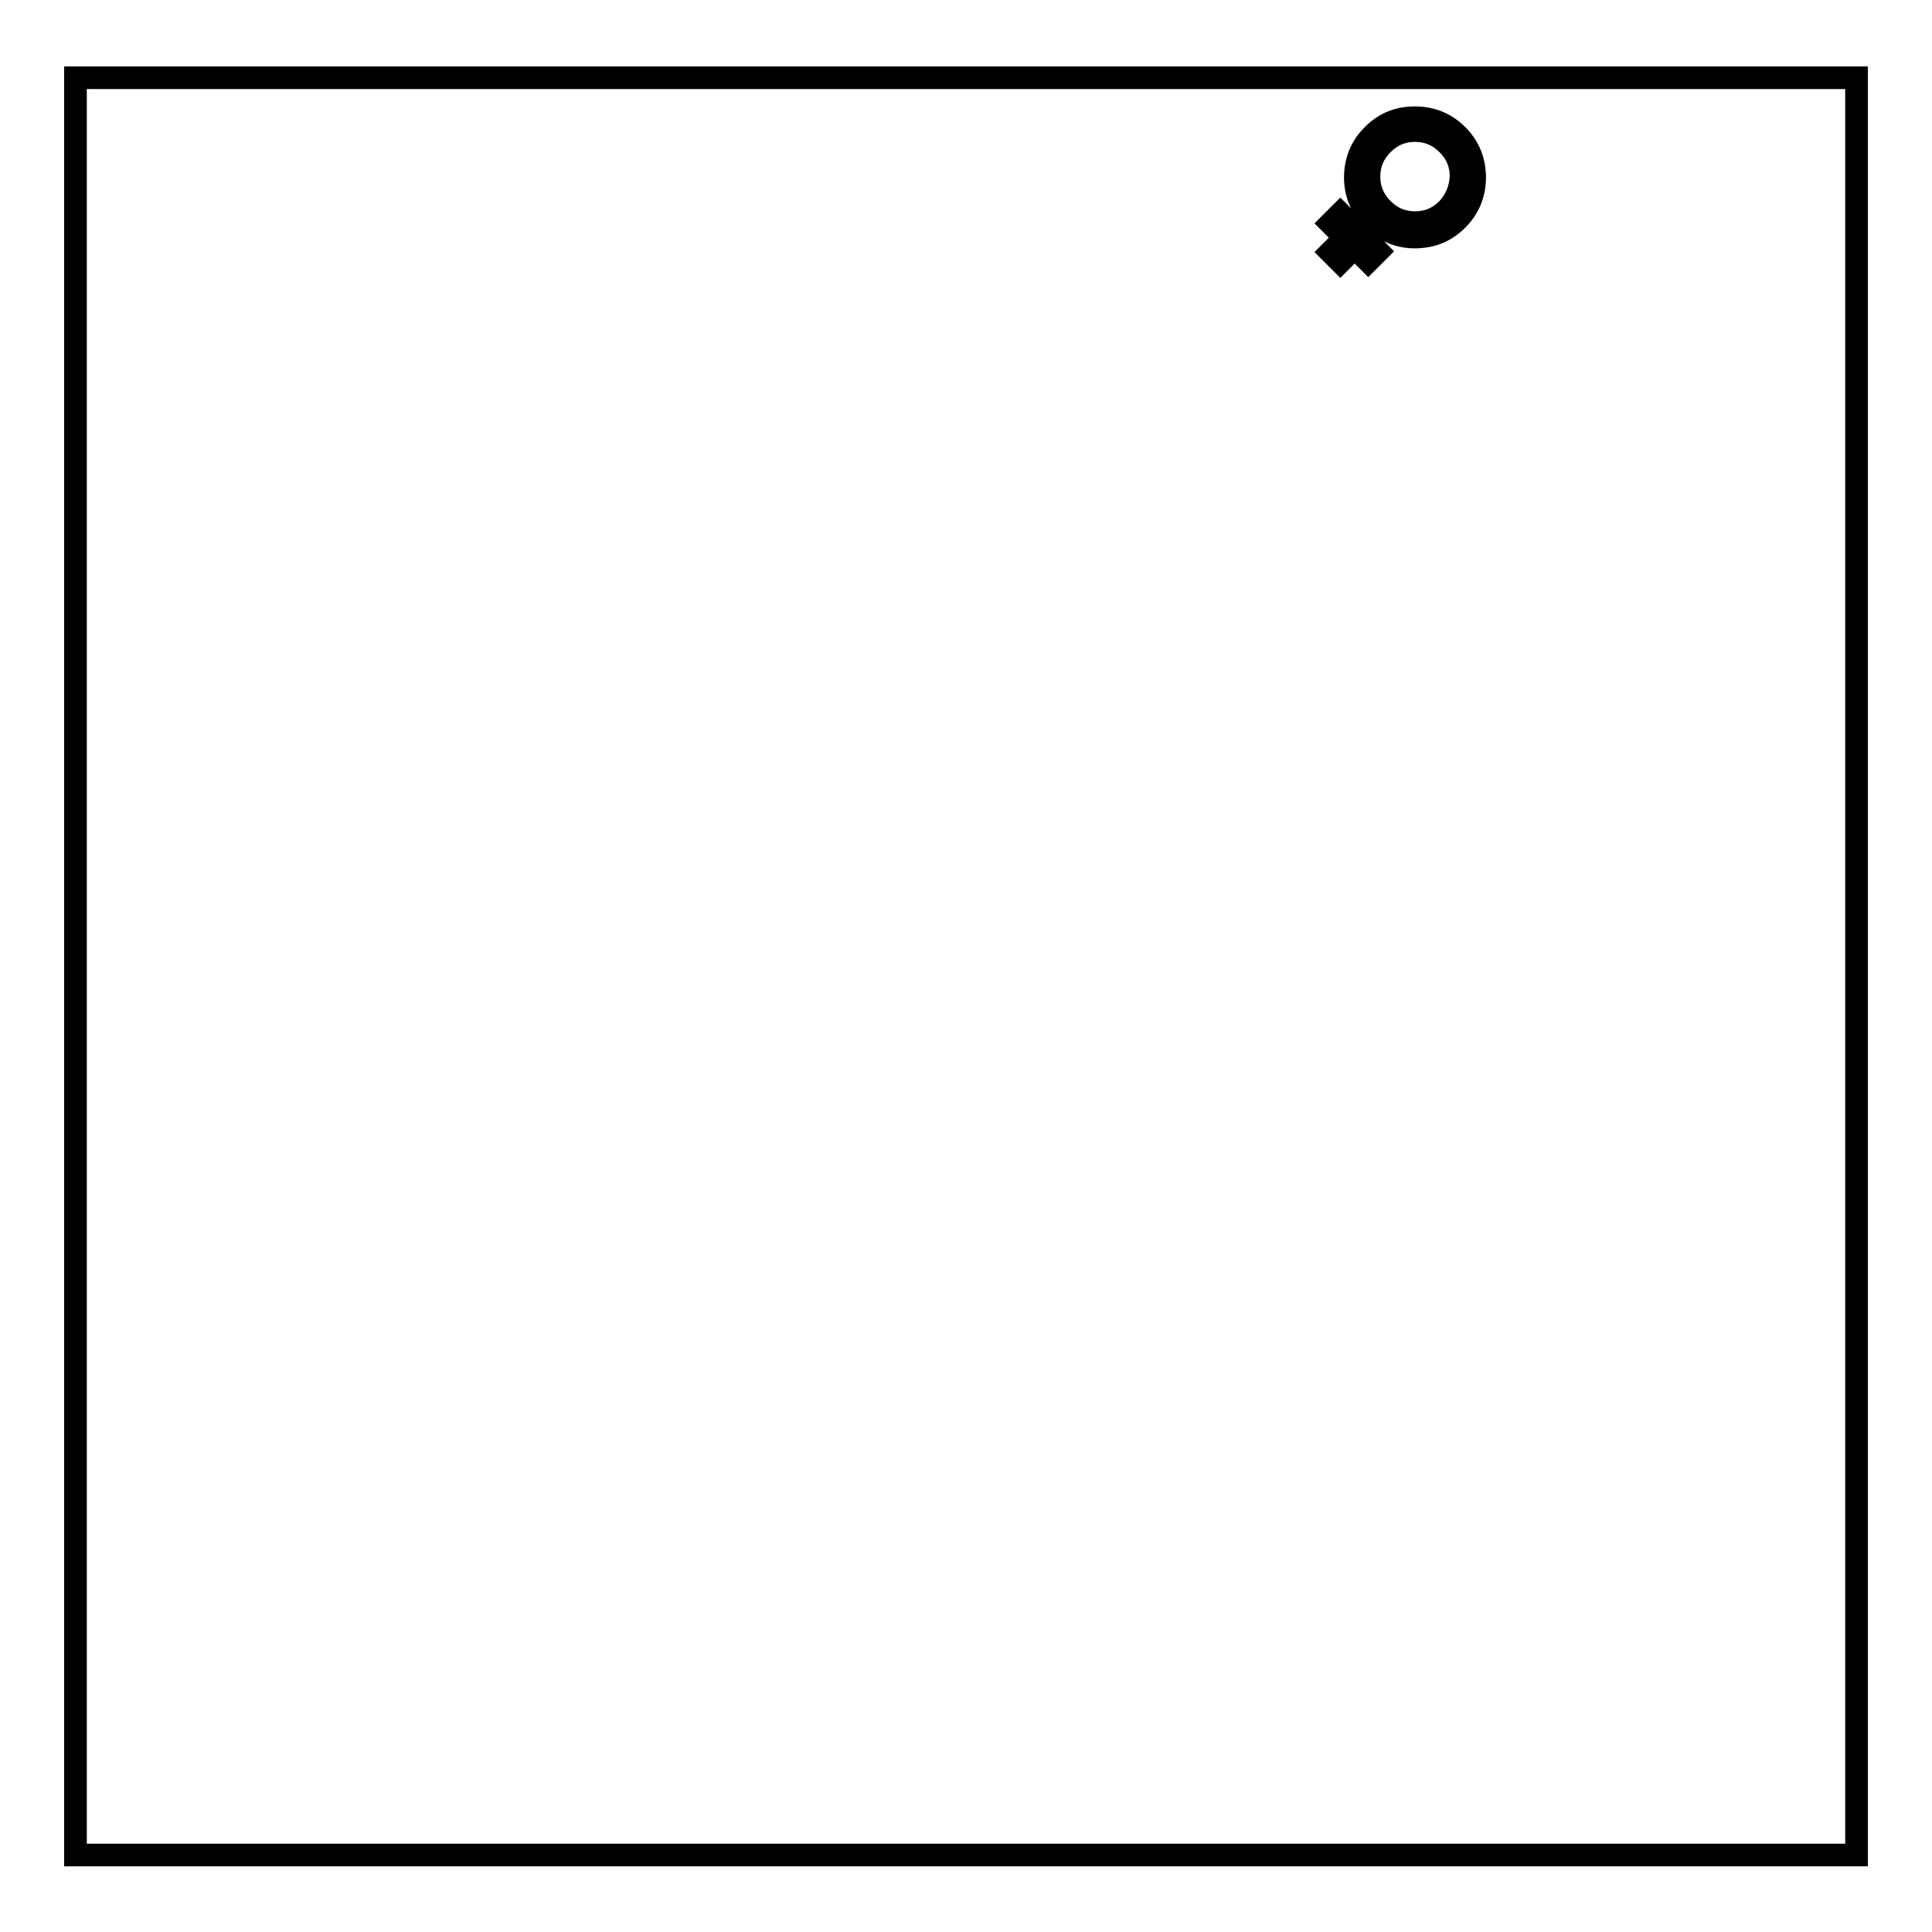 <?xml version="1.0" encoding="utf-8"?>
<!-- Svg Vector Icons : http://www.onlinewebfonts.com/icon -->
<!DOCTYPE svg PUBLIC "-//W3C//DTD SVG 1.1//EN" "http://www.w3.org/Graphics/SVG/1.1/DTD/svg11.dtd">
<svg version="1.1" xmlns="http://www.w3.org/2000/svg" xmlns:xlink="http://www.w3.org/1999/xlink" x="0px" y="0px" viewBox="0 0 256 256" enable-background="new 0 0 256 256" xml:space="preserve">
<g><g><path stroke-width="3" fill-opacity="0" stroke="#000000"  d="M193.1,17.9c-1.5-1.5-3.4-2.3-5.6-2.3c-2.2,0-4,0.7-5.6,2.3c-1.4,1.4-2.2,3.1-2.3,5.2c-0.1,2,0.5,3.8,1.7,5.3l-1.8,1.8l-1.9-1.9l-1.3,1.3l1.9,1.9l-1.9,1.9l1.3,1.3l1.9-1.9l1.8,1.8l1.3-1.3l-1.8-1.8l1.8-1.8c1.5,1.2,3.3,1.8,5.3,1.7c2-0.1,3.7-0.8,5.2-2.3c1.5-1.5,2.3-3.4,2.3-5.6C195.4,21.3,194.6,19.4,193.1,17.9z M191.8,27.7c-1.2,1.2-2.6,1.8-4.3,1.8c-1.7,0-3.1-0.6-4.3-1.8c-1.2-1.2-1.8-2.6-1.8-4.3c0-1.7,0.6-3.1,1.8-4.3c1.2-1.2,2.6-1.8,4.3-1.8s3.1,0.6,4.3,1.8c1.2,1.2,1.8,2.6,1.8,4.3C193.5,25.1,192.9,26.5,191.8,27.7z"/><path stroke-width="3" fill-opacity="0" stroke="#000000"  d="M10,10.3h236v235.5H10V10.3L10,10.3z"/></g></g>
</svg>